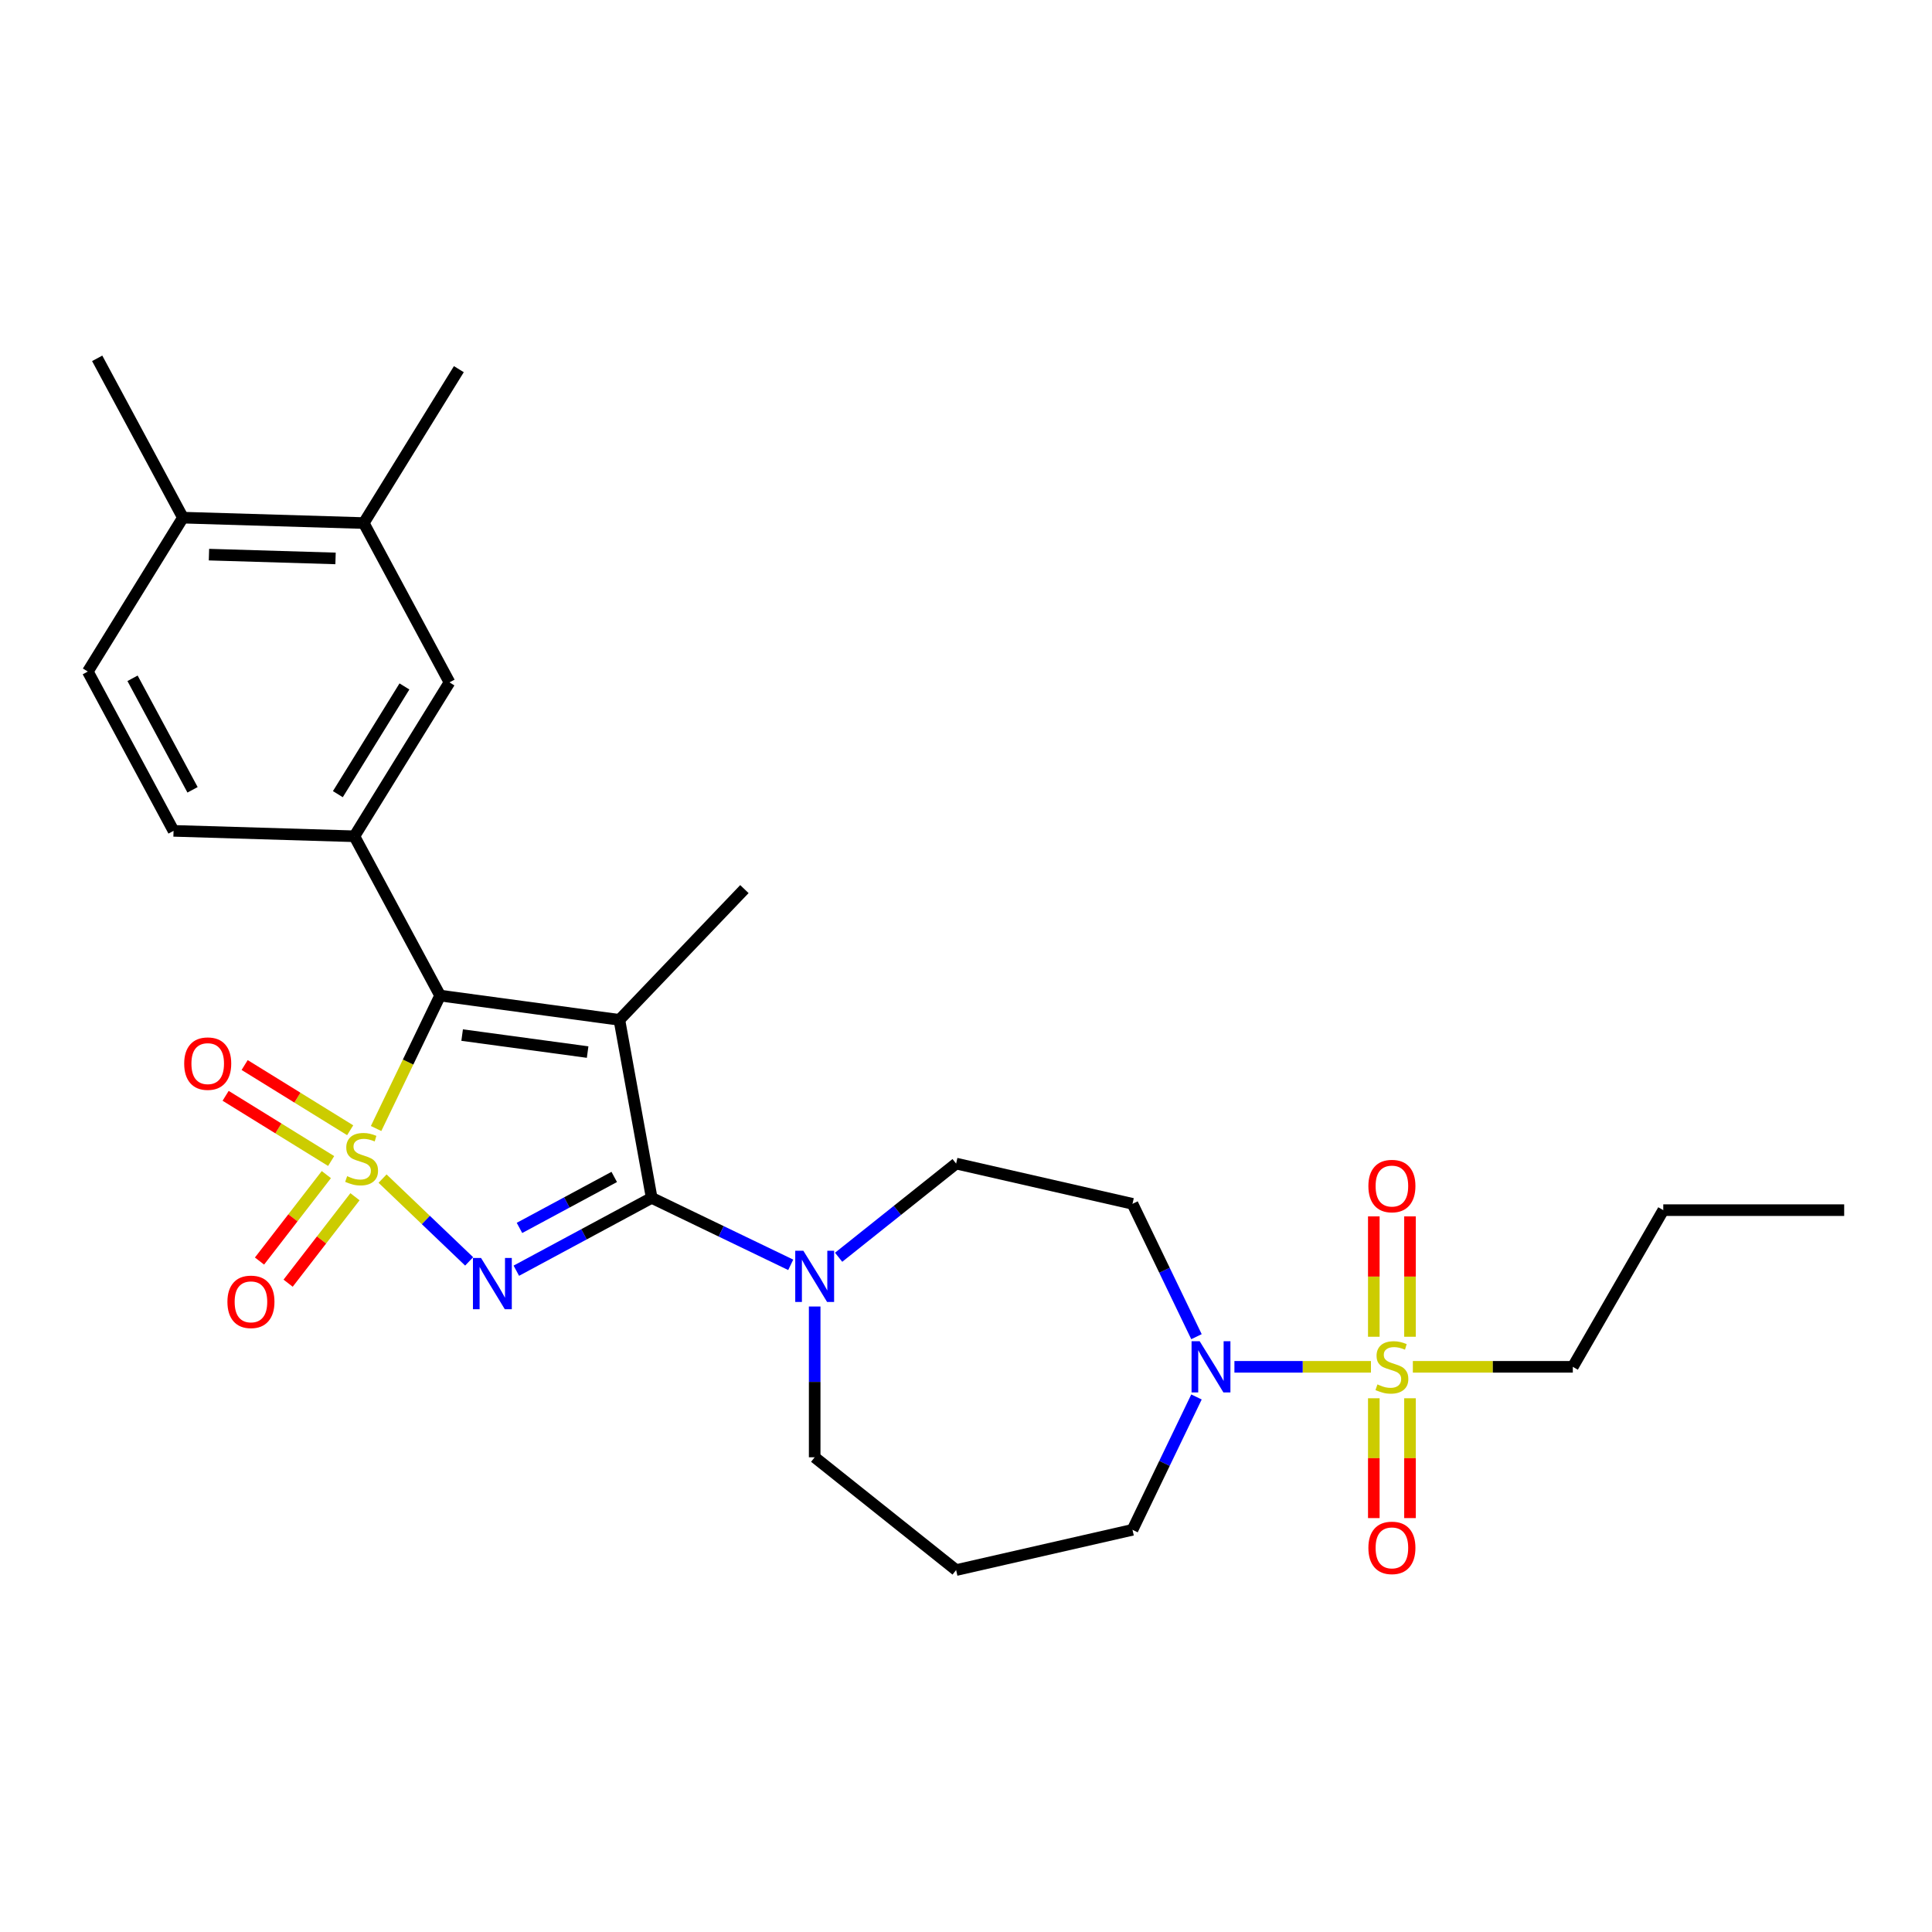 <?xml version='1.0' encoding='iso-8859-1'?>
<svg version='1.1' baseProfile='full'
              xmlns='http://www.w3.org/2000/svg'
                      xmlns:rdkit='http://www.rdkit.org/xml'
                      xmlns:xlink='http://www.w3.org/1999/xlink'
                  xml:space='preserve'
width='1000px' height='1000px' viewBox='0 0 1000 1000'>
<!-- END OF HEADER -->
<rect style='opacity:1.0;fill:#FFFFFF;stroke:none' width='1000' height='1000' x='0' y='0'> </rect>
<path class='bond-0' d='M 198.013,610.046 L 220.421,631.47' style='fill:none;fill-rule:evenodd;stroke:#CCCC00;stroke-width:6px;stroke-linecap:butt;stroke-linejoin:miter;stroke-opacity:1' />
<path class='bond-0' d='M 220.421,631.47 L 242.829,652.894' style='fill:none;fill-rule:evenodd;stroke:#0000FF;stroke-width:6px;stroke-linecap:butt;stroke-linejoin:miter;stroke-opacity:1' />
<path class='bond-3' d='M 194.664,584.115 L 211.231,549.714' style='fill:none;fill-rule:evenodd;stroke:#CCCC00;stroke-width:6px;stroke-linecap:butt;stroke-linejoin:miter;stroke-opacity:1' />
<path class='bond-3' d='M 211.231,549.714 L 227.798,515.312' style='fill:none;fill-rule:evenodd;stroke:#000000;stroke-width:6px;stroke-linecap:butt;stroke-linejoin:miter;stroke-opacity:1' />
<path class='bond-8' d='M 168.918,607.973 L 151.617,630.346' style='fill:none;fill-rule:evenodd;stroke:#CCCC00;stroke-width:6px;stroke-linecap:butt;stroke-linejoin:miter;stroke-opacity:1' />
<path class='bond-8' d='M 151.617,630.346 L 134.317,652.719' style='fill:none;fill-rule:evenodd;stroke:#FF0000;stroke-width:6px;stroke-linecap:butt;stroke-linejoin:miter;stroke-opacity:1' />
<path class='bond-8' d='M 183.733,619.429 L 166.433,641.802' style='fill:none;fill-rule:evenodd;stroke:#CCCC00;stroke-width:6px;stroke-linecap:butt;stroke-linejoin:miter;stroke-opacity:1' />
<path class='bond-8' d='M 166.433,641.802 L 149.132,664.175' style='fill:none;fill-rule:evenodd;stroke:#FF0000;stroke-width:6px;stroke-linecap:butt;stroke-linejoin:miter;stroke-opacity:1' />
<path class='bond-9' d='M 181.248,585.012 L 153.939,568.136' style='fill:none;fill-rule:evenodd;stroke:#CCCC00;stroke-width:6px;stroke-linecap:butt;stroke-linejoin:miter;stroke-opacity:1' />
<path class='bond-9' d='M 153.939,568.136 L 126.63,551.26' style='fill:none;fill-rule:evenodd;stroke:#FF0000;stroke-width:6px;stroke-linecap:butt;stroke-linejoin:miter;stroke-opacity:1' />
<path class='bond-9' d='M 171.403,600.943 L 144.094,584.067' style='fill:none;fill-rule:evenodd;stroke:#CCCC00;stroke-width:6px;stroke-linecap:butt;stroke-linejoin:miter;stroke-opacity:1' />
<path class='bond-9' d='M 144.094,584.067 L 116.785,567.191' style='fill:none;fill-rule:evenodd;stroke:#FF0000;stroke-width:6px;stroke-linecap:butt;stroke-linejoin:miter;stroke-opacity:1' />
<path class='bond-1' d='M 267.249,657.717 L 302.28,638.867' style='fill:none;fill-rule:evenodd;stroke:#0000FF;stroke-width:6px;stroke-linecap:butt;stroke-linejoin:miter;stroke-opacity:1' />
<path class='bond-1' d='M 302.28,638.867 L 337.31,620.016' style='fill:none;fill-rule:evenodd;stroke:#000000;stroke-width:6px;stroke-linecap:butt;stroke-linejoin:miter;stroke-opacity:1' />
<path class='bond-1' d='M 268.884,635.571 L 293.405,622.375' style='fill:none;fill-rule:evenodd;stroke:#0000FF;stroke-width:6px;stroke-linecap:butt;stroke-linejoin:miter;stroke-opacity:1' />
<path class='bond-1' d='M 293.405,622.375 L 317.926,609.18' style='fill:none;fill-rule:evenodd;stroke:#000000;stroke-width:6px;stroke-linecap:butt;stroke-linejoin:miter;stroke-opacity:1' />
<path class='bond-7' d='M 337.31,620.016 L 373.294,637.345' style='fill:none;fill-rule:evenodd;stroke:#000000;stroke-width:6px;stroke-linecap:butt;stroke-linejoin:miter;stroke-opacity:1' />
<path class='bond-7' d='M 373.294,637.345 L 409.278,654.674' style='fill:none;fill-rule:evenodd;stroke:#0000FF;stroke-width:6px;stroke-linecap:butt;stroke-linejoin:miter;stroke-opacity:1' />
<path class='bond-28' d='M 337.31,620.016 L 320.59,527.881' style='fill:none;fill-rule:evenodd;stroke:#000000;stroke-width:6px;stroke-linecap:butt;stroke-linejoin:miter;stroke-opacity:1' />
<path class='bond-2' d='M 320.59,527.881 L 227.798,515.312' style='fill:none;fill-rule:evenodd;stroke:#000000;stroke-width:6px;stroke-linecap:butt;stroke-linejoin:miter;stroke-opacity:1' />
<path class='bond-2' d='M 304.157,544.554 L 239.203,535.756' style='fill:none;fill-rule:evenodd;stroke:#000000;stroke-width:6px;stroke-linecap:butt;stroke-linejoin:miter;stroke-opacity:1' />
<path class='bond-19' d='M 320.59,527.881 L 385.301,460.199' style='fill:none;fill-rule:evenodd;stroke:#000000;stroke-width:6px;stroke-linecap:butt;stroke-linejoin:miter;stroke-opacity:1' />
<path class='bond-6' d='M 227.798,515.312 L 183.425,432.853' style='fill:none;fill-rule:evenodd;stroke:#000000;stroke-width:6px;stroke-linecap:butt;stroke-linejoin:miter;stroke-opacity:1' />
<path class='bond-4' d='M 709.603,707.465 L 674.268,707.465' style='fill:none;fill-rule:evenodd;stroke:#CCCC00;stroke-width:6px;stroke-linecap:butt;stroke-linejoin:miter;stroke-opacity:1' />
<path class='bond-4' d='M 674.268,707.465 L 638.934,707.465' style='fill:none;fill-rule:evenodd;stroke:#0000FF;stroke-width:6px;stroke-linecap:butt;stroke-linejoin:miter;stroke-opacity:1' />
<path class='bond-12' d='M 729.811,691.902 L 729.811,660.75' style='fill:none;fill-rule:evenodd;stroke:#CCCC00;stroke-width:6px;stroke-linecap:butt;stroke-linejoin:miter;stroke-opacity:1' />
<path class='bond-12' d='M 729.811,660.75 L 729.811,629.598' style='fill:none;fill-rule:evenodd;stroke:#FF0000;stroke-width:6px;stroke-linecap:butt;stroke-linejoin:miter;stroke-opacity:1' />
<path class='bond-12' d='M 711.083,691.902 L 711.083,660.75' style='fill:none;fill-rule:evenodd;stroke:#CCCC00;stroke-width:6px;stroke-linecap:butt;stroke-linejoin:miter;stroke-opacity:1' />
<path class='bond-12' d='M 711.083,660.75 L 711.083,629.598' style='fill:none;fill-rule:evenodd;stroke:#FF0000;stroke-width:6px;stroke-linecap:butt;stroke-linejoin:miter;stroke-opacity:1' />
<path class='bond-13' d='M 711.083,723.739 L 711.083,754.75' style='fill:none;fill-rule:evenodd;stroke:#CCCC00;stroke-width:6px;stroke-linecap:butt;stroke-linejoin:miter;stroke-opacity:1' />
<path class='bond-13' d='M 711.083,754.75 L 711.083,785.761' style='fill:none;fill-rule:evenodd;stroke:#FF0000;stroke-width:6px;stroke-linecap:butt;stroke-linejoin:miter;stroke-opacity:1' />
<path class='bond-13' d='M 729.811,723.739 L 729.811,754.75' style='fill:none;fill-rule:evenodd;stroke:#CCCC00;stroke-width:6px;stroke-linecap:butt;stroke-linejoin:miter;stroke-opacity:1' />
<path class='bond-13' d='M 729.811,754.75 L 729.811,785.761' style='fill:none;fill-rule:evenodd;stroke:#FF0000;stroke-width:6px;stroke-linecap:butt;stroke-linejoin:miter;stroke-opacity:1' />
<path class='bond-20' d='M 731.29,707.465 L 772.688,707.465' style='fill:none;fill-rule:evenodd;stroke:#CCCC00;stroke-width:6px;stroke-linecap:butt;stroke-linejoin:miter;stroke-opacity:1' />
<path class='bond-20' d='M 772.688,707.465 L 814.086,707.465' style='fill:none;fill-rule:evenodd;stroke:#000000;stroke-width:6px;stroke-linecap:butt;stroke-linejoin:miter;stroke-opacity:1' />
<path class='bond-5' d='M 619.294,691.864 L 602.736,657.481' style='fill:none;fill-rule:evenodd;stroke:#0000FF;stroke-width:6px;stroke-linecap:butt;stroke-linejoin:miter;stroke-opacity:1' />
<path class='bond-5' d='M 602.736,657.481 L 586.178,623.098' style='fill:none;fill-rule:evenodd;stroke:#000000;stroke-width:6px;stroke-linecap:butt;stroke-linejoin:miter;stroke-opacity:1' />
<path class='bond-30' d='M 619.294,723.065 L 602.736,757.448' style='fill:none;fill-rule:evenodd;stroke:#0000FF;stroke-width:6px;stroke-linecap:butt;stroke-linejoin:miter;stroke-opacity:1' />
<path class='bond-30' d='M 602.736,757.448 L 586.178,791.831' style='fill:none;fill-rule:evenodd;stroke:#000000;stroke-width:6px;stroke-linecap:butt;stroke-linejoin:miter;stroke-opacity:1' />
<path class='bond-10' d='M 183.425,432.853 L 232.65,353.196' style='fill:none;fill-rule:evenodd;stroke:#000000;stroke-width:6px;stroke-linecap:butt;stroke-linejoin:miter;stroke-opacity:1' />
<path class='bond-10' d='M 174.877,411.06 L 209.335,355.3' style='fill:none;fill-rule:evenodd;stroke:#000000;stroke-width:6px;stroke-linecap:butt;stroke-linejoin:miter;stroke-opacity:1' />
<path class='bond-16' d='M 183.425,432.853 L 89.827,430.052' style='fill:none;fill-rule:evenodd;stroke:#000000;stroke-width:6px;stroke-linecap:butt;stroke-linejoin:miter;stroke-opacity:1' />
<path class='bond-15' d='M 434.074,650.758 L 464.48,626.51' style='fill:none;fill-rule:evenodd;stroke:#0000FF;stroke-width:6px;stroke-linecap:butt;stroke-linejoin:miter;stroke-opacity:1' />
<path class='bond-15' d='M 464.48,626.51 L 494.887,602.262' style='fill:none;fill-rule:evenodd;stroke:#000000;stroke-width:6px;stroke-linecap:butt;stroke-linejoin:miter;stroke-opacity:1' />
<path class='bond-23' d='M 421.676,676.245 L 421.676,715.265' style='fill:none;fill-rule:evenodd;stroke:#0000FF;stroke-width:6px;stroke-linecap:butt;stroke-linejoin:miter;stroke-opacity:1' />
<path class='bond-23' d='M 421.676,715.265 L 421.676,754.284' style='fill:none;fill-rule:evenodd;stroke:#000000;stroke-width:6px;stroke-linecap:butt;stroke-linejoin:miter;stroke-opacity:1' />
<path class='bond-14' d='M 232.65,353.196 L 188.277,270.737' style='fill:none;fill-rule:evenodd;stroke:#000000;stroke-width:6px;stroke-linecap:butt;stroke-linejoin:miter;stroke-opacity:1' />
<path class='bond-11' d='M 586.178,623.098 L 494.887,602.262' style='fill:none;fill-rule:evenodd;stroke:#000000;stroke-width:6px;stroke-linecap:butt;stroke-linejoin:miter;stroke-opacity:1' />
<path class='bond-24' d='M 188.277,270.737 L 237.502,191.08' style='fill:none;fill-rule:evenodd;stroke:#000000;stroke-width:6px;stroke-linecap:butt;stroke-linejoin:miter;stroke-opacity:1' />
<path class='bond-29' d='M 188.277,270.737 L 94.679,267.936' style='fill:none;fill-rule:evenodd;stroke:#000000;stroke-width:6px;stroke-linecap:butt;stroke-linejoin:miter;stroke-opacity:1' />
<path class='bond-29' d='M 173.677,289.037 L 108.159,287.076' style='fill:none;fill-rule:evenodd;stroke:#000000;stroke-width:6px;stroke-linecap:butt;stroke-linejoin:miter;stroke-opacity:1' />
<path class='bond-18' d='M 89.827,430.052 L 45.455,347.594' style='fill:none;fill-rule:evenodd;stroke:#000000;stroke-width:6px;stroke-linecap:butt;stroke-linejoin:miter;stroke-opacity:1' />
<path class='bond-18' d='M 99.663,408.809 L 68.602,351.088' style='fill:none;fill-rule:evenodd;stroke:#000000;stroke-width:6px;stroke-linecap:butt;stroke-linejoin:miter;stroke-opacity:1' />
<path class='bond-17' d='M 94.679,267.936 L 45.455,347.594' style='fill:none;fill-rule:evenodd;stroke:#000000;stroke-width:6px;stroke-linecap:butt;stroke-linejoin:miter;stroke-opacity:1' />
<path class='bond-25' d='M 94.679,267.936 L 50.306,185.478' style='fill:none;fill-rule:evenodd;stroke:#000000;stroke-width:6px;stroke-linecap:butt;stroke-linejoin:miter;stroke-opacity:1' />
<path class='bond-26' d='M 814.086,707.465 L 860.906,626.37' style='fill:none;fill-rule:evenodd;stroke:#000000;stroke-width:6px;stroke-linecap:butt;stroke-linejoin:miter;stroke-opacity:1' />
<path class='bond-21' d='M 494.887,812.668 L 421.676,754.284' style='fill:none;fill-rule:evenodd;stroke:#000000;stroke-width:6px;stroke-linecap:butt;stroke-linejoin:miter;stroke-opacity:1' />
<path class='bond-22' d='M 494.887,812.668 L 586.178,791.831' style='fill:none;fill-rule:evenodd;stroke:#000000;stroke-width:6px;stroke-linecap:butt;stroke-linejoin:miter;stroke-opacity:1' />
<path class='bond-27' d='M 860.906,626.37 L 954.545,626.37' style='fill:none;fill-rule:evenodd;stroke:#000000;stroke-width:6px;stroke-linecap:butt;stroke-linejoin:miter;stroke-opacity:1' />
<path  class='atom-0' d='M 179.678 608.78
Q 179.978 608.892, 181.214 609.417
Q 182.45 609.941, 183.798 610.278
Q 185.184 610.578, 186.532 610.578
Q 189.042 610.578, 190.503 609.379
Q 191.964 608.143, 191.964 606.008
Q 191.964 604.547, 191.214 603.649
Q 190.503 602.75, 189.379 602.263
Q 188.255 601.776, 186.383 601.214
Q 184.023 600.502, 182.6 599.828
Q 181.214 599.154, 180.202 597.731
Q 179.229 596.307, 179.229 593.91
Q 179.229 590.576, 181.476 588.516
Q 183.761 586.456, 188.255 586.456
Q 191.327 586.456, 194.81 587.917
L 193.949 590.801
Q 190.765 589.49, 188.368 589.49
Q 185.783 589.49, 184.36 590.576
Q 182.937 591.625, 182.974 593.461
Q 182.974 594.884, 183.686 595.745
Q 184.435 596.607, 185.484 597.094
Q 186.57 597.581, 188.368 598.143
Q 190.765 598.892, 192.188 599.641
Q 193.612 600.39, 194.623 601.926
Q 195.672 603.424, 195.672 606.008
Q 195.672 609.679, 193.2 611.664
Q 190.765 613.612, 186.682 613.612
Q 184.323 613.612, 182.525 613.087
Q 180.764 612.6, 178.667 611.739
L 179.678 608.78
' fill='#CCCC00'/>
<path  class='atom-1' d='M 248.99 651.13
L 257.679 665.176
Q 258.541 666.561, 259.927 669.071
Q 261.312 671.581, 261.387 671.73
L 261.387 651.13
L 264.908 651.13
L 264.908 677.648
L 261.275 677.648
L 251.949 662.291
Q 250.862 660.494, 249.701 658.434
Q 248.578 656.373, 248.24 655.737
L 248.24 677.648
L 244.794 677.648
L 244.794 651.13
L 248.99 651.13
' fill='#0000FF'/>
<path  class='atom-5' d='M 712.955 716.566
Q 713.255 716.679, 714.491 717.203
Q 715.727 717.728, 717.076 718.065
Q 718.461 718.364, 719.81 718.364
Q 722.319 718.364, 723.78 717.166
Q 725.241 715.93, 725.241 713.795
Q 725.241 712.334, 724.492 711.435
Q 723.78 710.536, 722.656 710.049
Q 721.533 709.562, 719.66 709
Q 717.3 708.289, 715.877 707.614
Q 714.491 706.94, 713.48 705.517
Q 712.506 704.094, 712.506 701.696
Q 712.506 698.363, 714.753 696.303
Q 717.038 694.243, 721.533 694.243
Q 724.604 694.243, 728.088 695.703
L 727.226 698.588
Q 724.042 697.277, 721.645 697.277
Q 719.061 697.277, 717.637 698.363
Q 716.214 699.412, 716.252 701.247
Q 716.252 702.67, 716.963 703.532
Q 717.712 704.393, 718.761 704.88
Q 719.847 705.367, 721.645 705.929
Q 724.042 706.678, 725.466 707.427
Q 726.889 708.176, 727.9 709.712
Q 728.949 711.21, 728.949 713.795
Q 728.949 717.465, 726.477 719.45
Q 724.042 721.398, 719.96 721.398
Q 717.6 721.398, 715.802 720.874
Q 714.042 720.387, 711.944 719.525
L 712.955 716.566
' fill='#CCCC00'/>
<path  class='atom-6' d='M 620.945 694.205
L 629.635 708.251
Q 630.496 709.637, 631.882 712.147
Q 633.268 714.656, 633.343 714.806
L 633.343 694.205
L 636.864 694.205
L 636.864 720.724
L 633.231 720.724
L 623.904 705.367
Q 622.818 703.569, 621.657 701.509
Q 620.533 699.449, 620.196 698.812
L 620.196 720.724
L 616.75 720.724
L 616.75 694.205
L 620.945 694.205
' fill='#0000FF'/>
<path  class='atom-8' d='M 415.814 647.385
L 424.504 661.431
Q 425.366 662.817, 426.752 665.327
Q 428.137 667.836, 428.212 667.986
L 428.212 647.385
L 431.733 647.385
L 431.733 673.904
L 428.1 673.904
L 418.773 658.547
Q 417.687 656.749, 416.526 654.689
Q 415.402 652.629, 415.065 651.993
L 415.065 673.904
L 411.619 673.904
L 411.619 647.385
L 415.814 647.385
' fill='#0000FF'/>
<path  class='atom-9' d='M 117.714 673.829
Q 117.714 667.461, 120.861 663.903
Q 124.007 660.345, 129.888 660.345
Q 135.768 660.345, 138.914 663.903
Q 142.061 667.461, 142.061 673.829
Q 142.061 680.271, 138.877 683.942
Q 135.693 687.575, 129.888 687.575
Q 124.045 687.575, 120.861 683.942
Q 117.714 680.309, 117.714 673.829
M 129.888 684.578
Q 133.933 684.578, 136.105 681.882
Q 138.315 679.147, 138.315 673.829
Q 138.315 668.622, 136.105 666
Q 133.933 663.341, 129.888 663.341
Q 125.842 663.341, 123.632 665.963
Q 121.46 668.585, 121.46 673.829
Q 121.46 679.185, 123.632 681.882
Q 125.842 684.578, 129.888 684.578
' fill='#FF0000'/>
<path  class='atom-10' d='M 95.339 550.528
Q 95.339 544.161, 98.485 540.603
Q 101.631 537.044, 107.512 537.044
Q 113.392 537.044, 116.539 540.603
Q 119.685 544.161, 119.685 550.528
Q 119.685 556.971, 116.501 560.641
Q 113.318 564.275, 107.512 564.275
Q 101.669 564.275, 98.485 560.641
Q 95.339 557.008, 95.339 550.528
M 107.512 561.278
Q 111.557 561.278, 113.73 558.581
Q 115.939 555.847, 115.939 550.528
Q 115.939 545.322, 113.73 542.7
Q 111.557 540.041, 107.512 540.041
Q 103.467 540.041, 101.257 542.663
Q 99.084 545.285, 99.084 550.528
Q 99.084 555.885, 101.257 558.581
Q 103.467 561.278, 107.512 561.278
' fill='#FF0000'/>
<path  class='atom-13' d='M 708.273 613.9
Q 708.273 607.532, 711.42 603.974
Q 714.566 600.416, 720.447 600.416
Q 726.327 600.416, 729.473 603.974
Q 732.62 607.532, 732.62 613.9
Q 732.62 620.342, 729.436 624.013
Q 726.252 627.646, 720.447 627.646
Q 714.603 627.646, 711.42 624.013
Q 708.273 620.38, 708.273 613.9
M 720.447 624.65
Q 724.492 624.65, 726.664 621.953
Q 728.874 619.219, 728.874 613.9
Q 728.874 608.694, 726.664 606.072
Q 724.492 603.412, 720.447 603.412
Q 716.401 603.412, 714.191 606.034
Q 712.019 608.656, 712.019 613.9
Q 712.019 619.256, 714.191 621.953
Q 716.401 624.65, 720.447 624.65
' fill='#FF0000'/>
<path  class='atom-14' d='M 708.273 801.179
Q 708.273 794.812, 711.42 791.253
Q 714.566 787.695, 720.447 787.695
Q 726.327 787.695, 729.473 791.253
Q 732.62 794.812, 732.62 801.179
Q 732.62 807.621, 729.436 811.292
Q 726.252 814.925, 720.447 814.925
Q 714.603 814.925, 711.42 811.292
Q 708.273 807.659, 708.273 801.179
M 720.447 811.929
Q 724.492 811.929, 726.664 809.232
Q 728.874 806.498, 728.874 801.179
Q 728.874 795.973, 726.664 793.351
Q 724.492 790.691, 720.447 790.691
Q 716.401 790.691, 714.191 793.313
Q 712.019 795.935, 712.019 801.179
Q 712.019 806.535, 714.191 809.232
Q 716.401 811.929, 720.447 811.929
' fill='#FF0000'/>
</svg>
